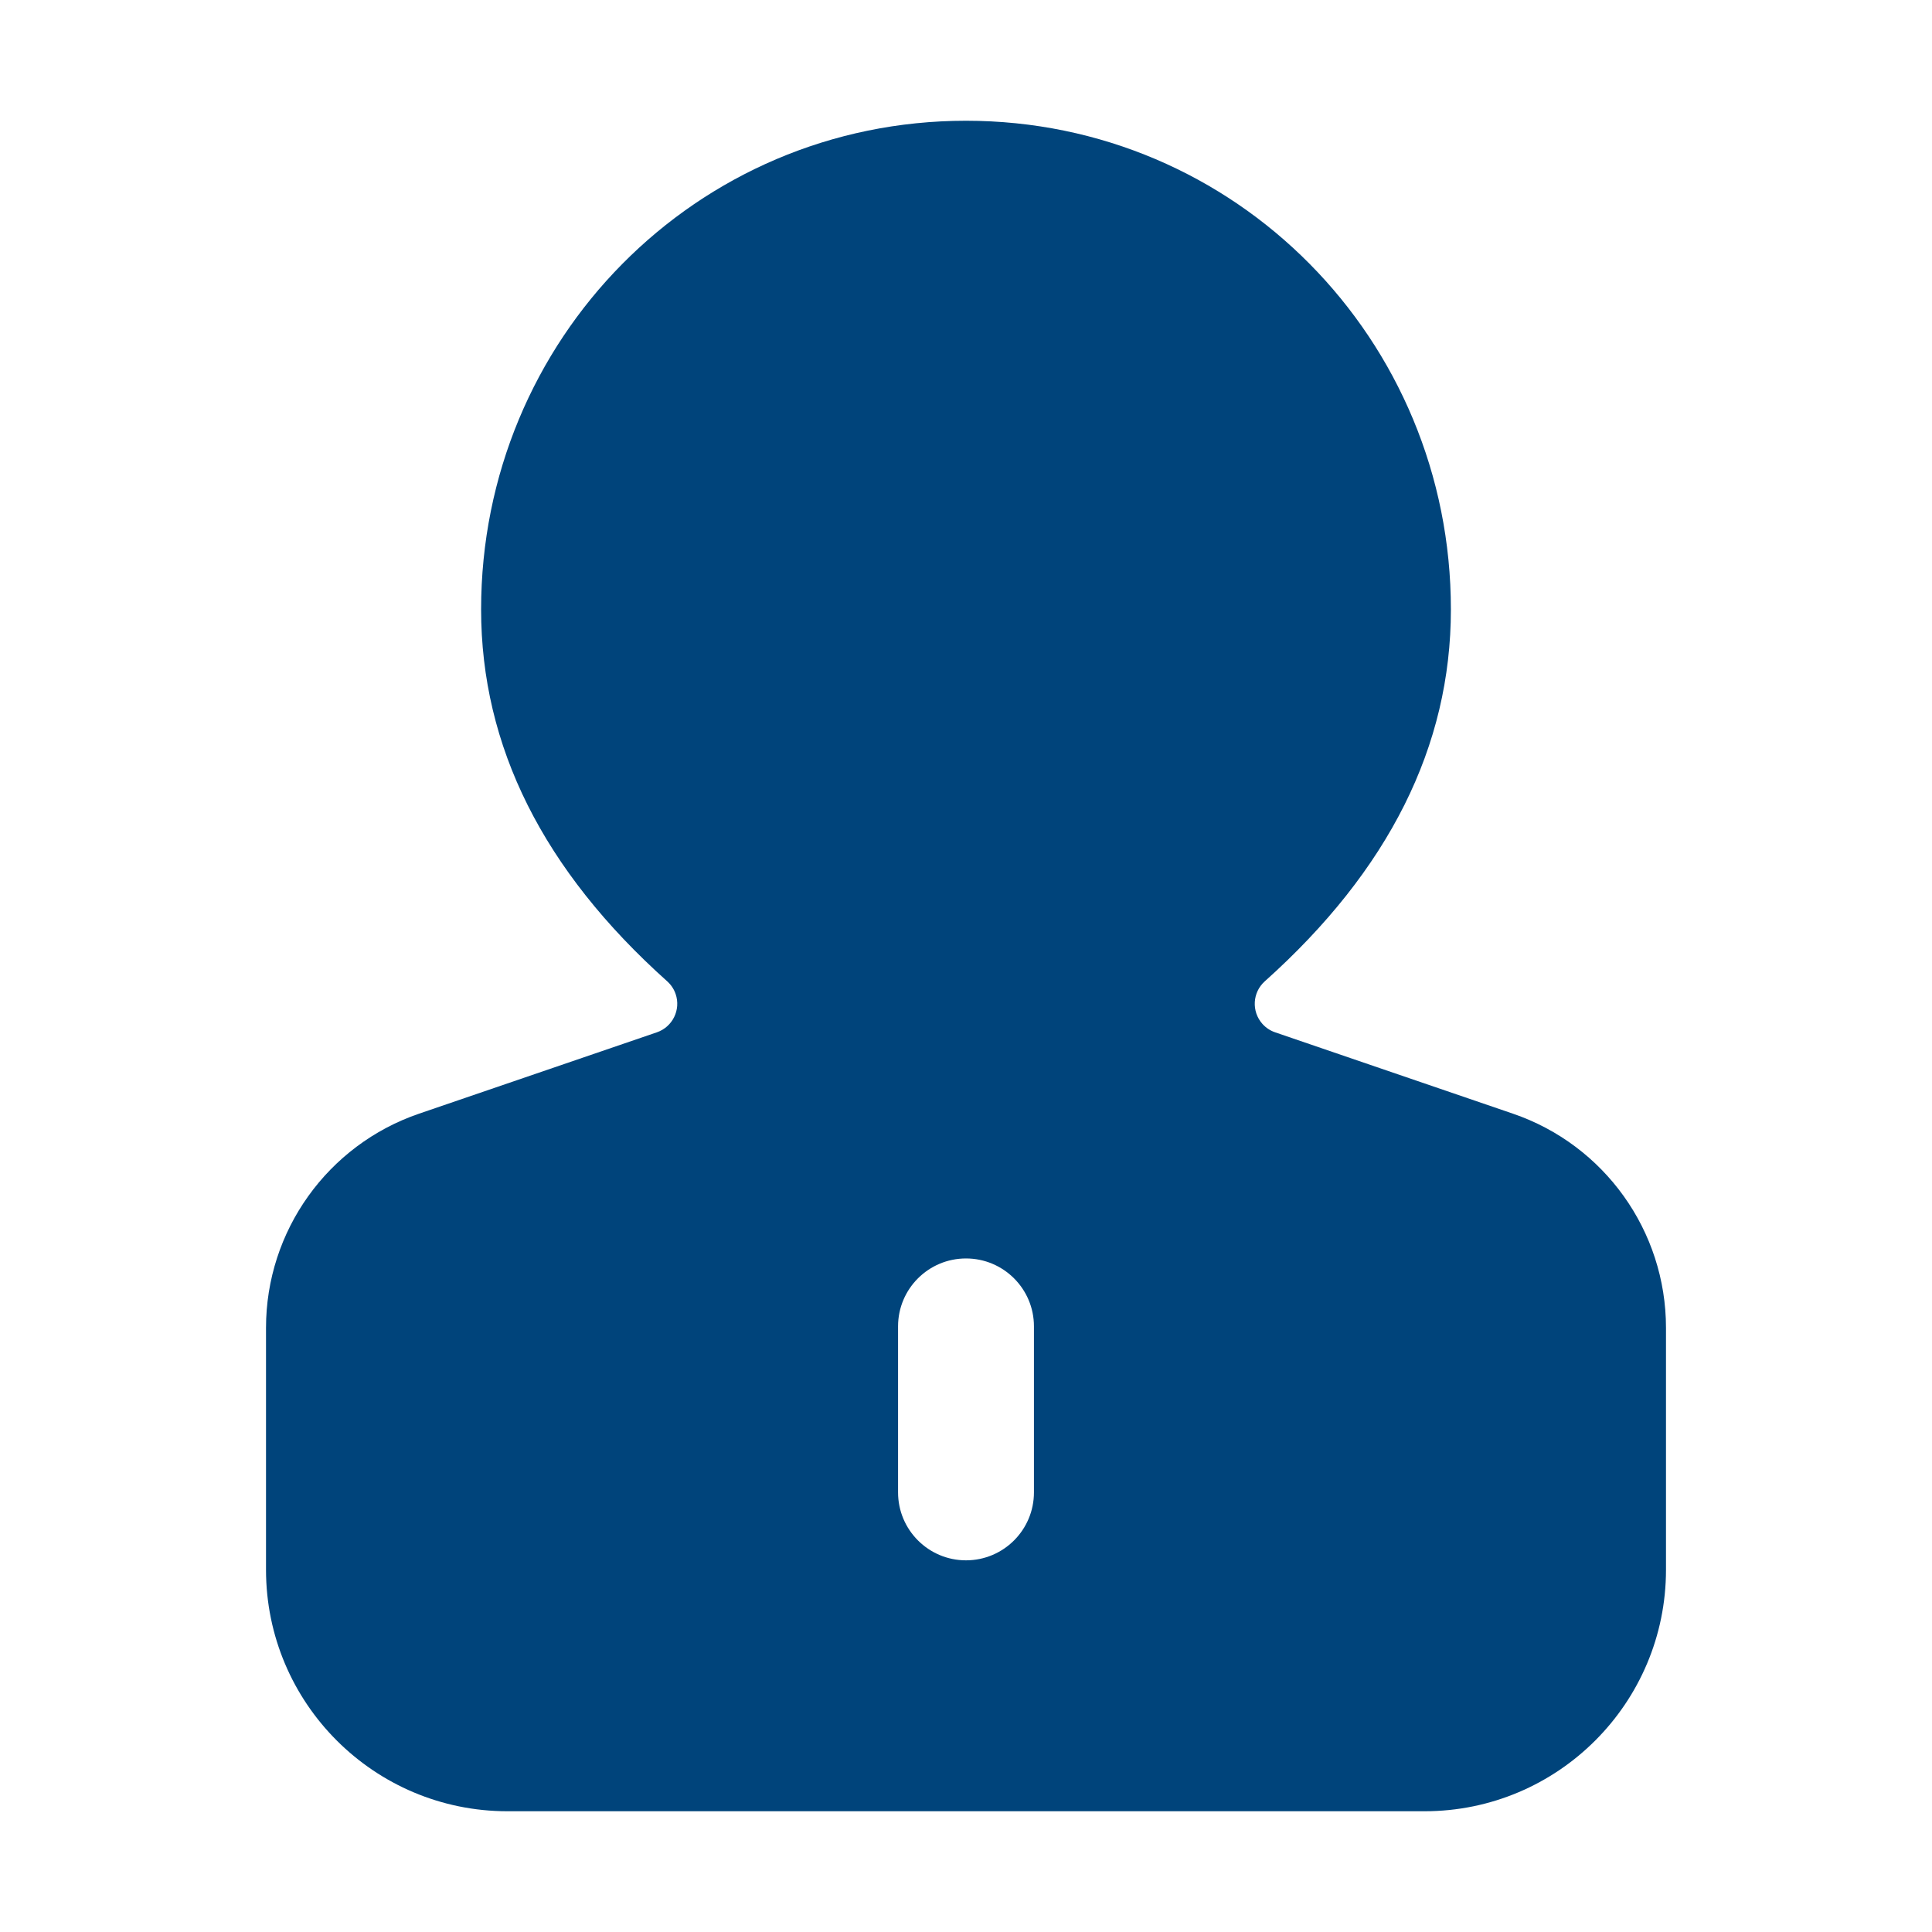 <svg width="48" height="48" viewBox="0 0 48 48" fill="none" xmlns="http://www.w3.org/2000/svg">
<path d="M24 3C30.705 3 36.047 8.436 36.047 15.141C36.047 18.541 34.506 21.621 31.424 24.38C31.115 24.656 31.089 25.13 31.365 25.439C31.451 25.535 31.56 25.607 31.681 25.648L37.586 27.668C39.862 28.446 41.391 30.585 41.391 32.99V39C41.391 42.314 38.704 45 35.391 45H12.609C9.296 45 6.609 42.314 6.609 39V32.99C6.609 30.585 8.138 28.446 10.414 27.668L16.319 25.648C16.71 25.514 16.92 25.088 16.786 24.696C16.744 24.574 16.672 24.466 16.576 24.38C13.494 21.621 11.953 18.542 11.953 15.141C11.953 8.436 17.295 3 24 3ZM24 31.266C23.068 31.266 22.312 32.021 22.312 32.953V37.078C22.312 38.01 23.068 38.766 24 38.766C24.932 38.766 25.688 38.01 25.688 37.078V32.953C25.688 32.021 24.932 31.266 24 31.266Z" fill="#00447B"/>
</svg>
